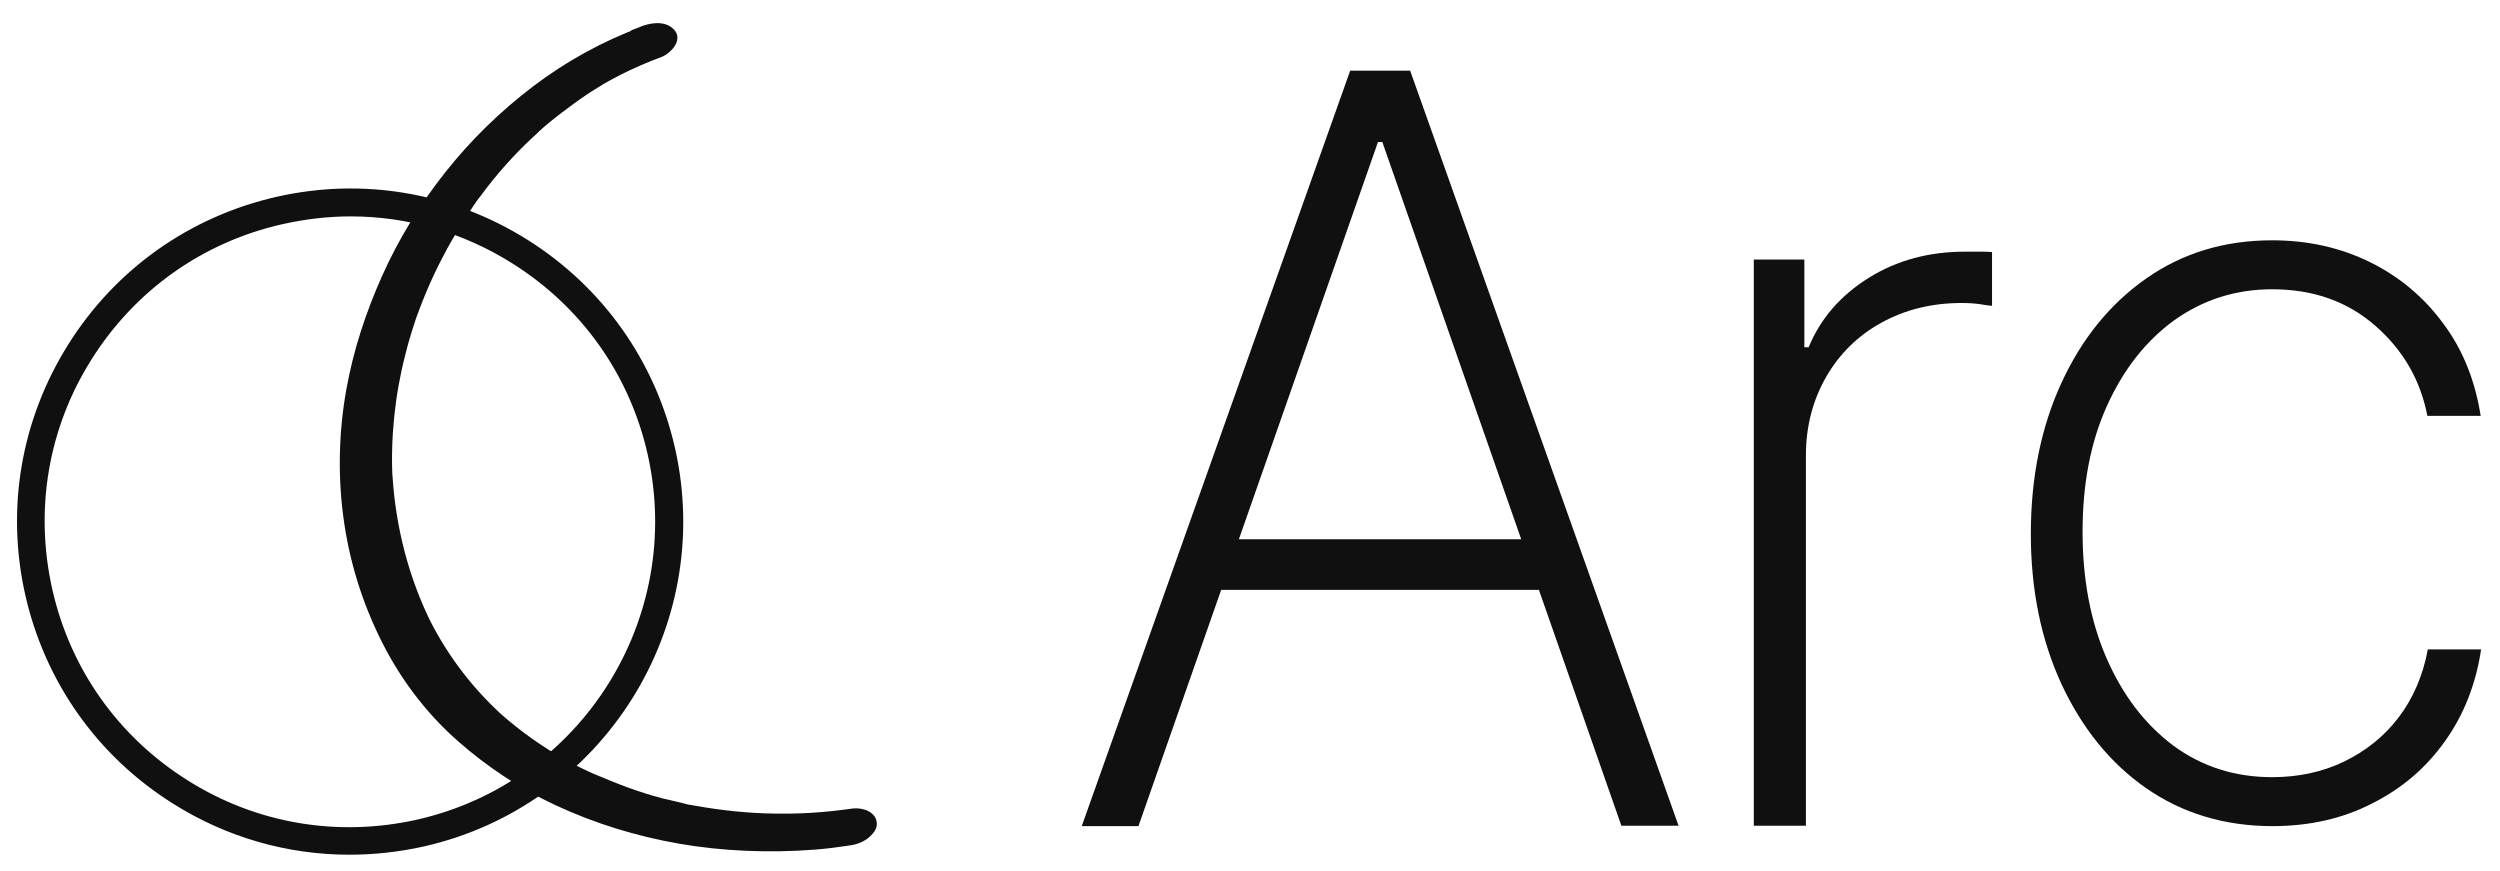 <svg xmlns="http://www.w3.org/2000/svg" fill="none" viewBox="0 0 66 23" height="23" width="66">
<path stroke-miterlimit="10" stroke-width="0.103" stroke="#101010" fill="#101010" d="M9.224 22.513C7.6 22.513 5.996 22.058 4.589 21.168C2.613 19.927 1.238 17.982 0.72 15.706C0.203 13.43 0.607 11.092 1.848 9.117C3.089 7.141 5.034 5.765 7.31 5.247C9.586 4.73 11.924 5.134 13.9 6.375C15.876 7.617 17.252 9.561 17.769 11.837C18.834 16.534 15.886 21.23 11.179 22.296C10.527 22.441 9.876 22.513 9.224 22.513ZM9.255 5.661C8.655 5.661 8.045 5.734 7.445 5.868C5.334 6.344 3.534 7.617 2.375 9.458C1.217 11.289 0.855 13.461 1.331 15.572C1.807 17.682 3.079 19.482 4.92 20.641C6.751 21.799 8.924 22.162 11.034 21.686C15.389 20.692 18.131 16.348 17.148 11.982C16.672 9.872 15.4 8.072 13.558 6.913C12.245 6.085 10.765 5.661 9.255 5.661Z"></path>
<path fill="#101010" d="M16.952 0.758C15.938 1.13 14.965 1.668 14.107 2.32C13.248 2.972 12.472 3.727 11.8 4.575C11.127 5.423 10.569 6.334 10.134 7.306C9.7 8.279 9.379 9.261 9.193 10.296C8.986 11.454 8.965 12.655 9.141 13.823C9.317 14.992 9.689 16.11 10.248 17.155C10.734 18.055 11.365 18.861 12.131 19.534C12.896 20.206 13.755 20.775 14.686 21.21C15.731 21.696 16.817 22.027 17.945 22.224C19.072 22.42 20.314 22.472 21.503 22.379C21.803 22.358 22.093 22.317 22.383 22.275C22.559 22.255 22.724 22.203 22.869 22.099C22.962 22.027 23.086 21.903 23.096 21.779C23.117 21.479 22.765 21.365 22.517 21.396C22.145 21.448 21.783 21.489 21.41 21.51C21.234 21.52 21.048 21.53 20.872 21.53C20.779 21.53 20.686 21.53 20.593 21.53C20.49 21.53 20.748 21.53 20.593 21.53C20.541 21.53 20.49 21.53 20.438 21.53C19.745 21.52 19.052 21.448 18.358 21.324C18.317 21.324 18.276 21.303 18.234 21.303C18.214 21.303 18.203 21.303 18.183 21.303C18.09 21.282 18.224 21.303 18.234 21.303C18.141 21.293 18.058 21.262 17.965 21.241C17.8 21.199 17.645 21.168 17.479 21.127C17.159 21.044 16.838 20.941 16.527 20.827C16.217 20.713 15.928 20.589 15.627 20.465C15.627 20.465 15.741 20.517 15.669 20.486C15.659 20.486 15.638 20.475 15.627 20.465C15.586 20.444 15.555 20.434 15.514 20.413C15.441 20.382 15.369 20.341 15.296 20.31C15.162 20.237 15.027 20.165 14.883 20.093C14.283 19.751 13.724 19.358 13.207 18.903L13.3 18.986C12.483 18.262 11.81 17.392 11.314 16.42L11.365 16.523C10.745 15.293 10.393 13.927 10.31 12.551V12.665C10.258 11.548 10.372 10.43 10.652 9.344C10.724 9.054 10.807 8.775 10.9 8.496L10.858 8.61C11.076 7.968 11.334 7.348 11.645 6.758C11.8 6.458 11.976 6.158 12.152 5.868C12.245 5.723 12.338 5.589 12.431 5.444C12.452 5.413 12.472 5.372 12.503 5.341C12.576 5.237 12.441 5.423 12.514 5.32C12.565 5.248 12.617 5.175 12.669 5.113C13.072 4.565 13.527 4.058 14.024 3.592C14.086 3.541 14.148 3.479 14.2 3.427C14.231 3.396 14.262 3.375 14.293 3.344C14.303 3.334 14.324 3.313 14.334 3.303C14.386 3.251 14.231 3.396 14.303 3.334C14.438 3.22 14.572 3.106 14.707 3.003C14.976 2.796 15.245 2.599 15.524 2.413C15.607 2.361 15.69 2.31 15.772 2.258C15.814 2.237 15.855 2.206 15.886 2.185C15.907 2.175 15.917 2.165 15.938 2.154C16.041 2.092 15.824 2.216 15.886 2.185C16.052 2.092 16.217 1.999 16.383 1.916C16.734 1.741 17.096 1.585 17.459 1.451C17.665 1.368 17.965 1.058 17.769 0.83C17.552 0.582 17.169 0.654 16.91 0.758H16.952Z"></path>
<path stroke-miterlimit="10" stroke-width="0.103" stroke="#101010" d="M20.593 21.53C20.686 21.53 20.779 21.53 20.872 21.53C21.048 21.53 21.234 21.52 21.41 21.51C21.783 21.489 22.145 21.448 22.517 21.396C22.765 21.365 23.117 21.479 23.096 21.779C23.086 21.903 22.962 22.027 22.869 22.099C22.724 22.203 22.559 22.255 22.383 22.275C22.093 22.317 21.803 22.358 21.503 22.379C20.314 22.472 19.072 22.42 17.945 22.224C16.817 22.027 15.731 21.696 14.686 21.21C13.755 20.775 12.896 20.206 12.131 19.534C11.365 18.861 10.734 18.055 10.248 17.155C9.689 16.11 9.317 14.992 9.141 13.823C8.965 12.655 8.986 11.454 9.193 10.296C9.379 9.261 9.7 8.279 10.134 7.306C10.569 6.334 11.127 5.423 11.8 4.575C12.472 3.727 13.248 2.972 14.107 2.32C14.965 1.668 15.938 1.13 16.952 0.758H16.91C17.169 0.654 17.552 0.582 17.769 0.83C17.965 1.058 17.665 1.368 17.459 1.451C17.096 1.585 16.734 1.741 16.383 1.916C16.217 1.999 16.052 2.092 15.886 2.185M20.593 21.53C20.49 21.53 20.748 21.53 20.593 21.53ZM20.593 21.53C20.541 21.53 20.49 21.53 20.438 21.53C19.745 21.52 19.052 21.448 18.358 21.324C18.317 21.324 18.276 21.303 18.234 21.303M18.234 21.303C18.214 21.303 18.203 21.303 18.183 21.303C18.09 21.282 18.224 21.303 18.234 21.303ZM18.234 21.303C18.141 21.293 18.058 21.262 17.965 21.241C17.8 21.199 17.645 21.168 17.479 21.127C17.159 21.044 16.838 20.941 16.527 20.827C16.217 20.713 15.928 20.589 15.627 20.465M15.627 20.465C15.627 20.465 15.741 20.517 15.669 20.486C15.659 20.486 15.638 20.475 15.627 20.465ZM15.627 20.465C15.586 20.444 15.555 20.434 15.514 20.413C15.441 20.382 15.369 20.341 15.296 20.31C15.162 20.237 15.027 20.165 14.883 20.093C14.283 19.751 13.724 19.358 13.207 18.903L13.3 18.986C12.483 18.262 11.81 17.392 11.314 16.42L11.365 16.523C10.745 15.293 10.393 13.927 10.31 12.551V12.665C10.258 11.548 10.372 10.43 10.652 9.344C10.724 9.054 10.807 8.775 10.9 8.496L10.858 8.61C11.076 7.968 11.334 7.348 11.645 6.758C11.8 6.458 11.976 6.158 12.152 5.868C12.245 5.723 12.338 5.589 12.431 5.444C12.452 5.413 12.472 5.372 12.503 5.341C12.576 5.237 12.441 5.423 12.514 5.32C12.565 5.248 12.617 5.175 12.669 5.113C13.072 4.565 13.527 4.058 14.024 3.592C14.086 3.541 14.148 3.479 14.2 3.427C14.231 3.396 14.262 3.375 14.293 3.344C14.303 3.334 14.324 3.313 14.334 3.303C14.386 3.251 14.231 3.396 14.303 3.334C14.438 3.22 14.572 3.106 14.707 3.003C14.976 2.796 15.245 2.599 15.524 2.413C15.607 2.361 15.69 2.31 15.772 2.258C15.814 2.237 15.855 2.206 15.886 2.185M15.886 2.185C15.907 2.175 15.917 2.165 15.938 2.154C16.041 2.092 15.824 2.216 15.886 2.185Z"></path>
<path fill="#101010" d="M30.059 21.81H28.558L35.645 1.865H37.228L44.314 21.799H42.804L36.493 3.748H36.379L30.059 21.799V21.81ZM31.683 14.237H41.21V15.572H31.683V14.237Z"></path>
<path fill="#101010" d="M46.3 21.81V6.851H47.635V9.168H47.748C48.059 8.413 48.586 7.803 49.331 7.337C50.076 6.872 50.924 6.644 51.876 6.644C52 6.644 52.124 6.644 52.248 6.644C52.373 6.644 52.486 6.644 52.59 6.654V8.072C52.517 8.072 52.404 8.051 52.269 8.03C52.124 8.01 51.969 7.999 51.793 7.999C50.997 7.999 50.293 8.175 49.673 8.517C49.052 8.858 48.566 9.334 48.214 9.944C47.862 10.555 47.676 11.248 47.676 12.024V21.799H46.3V21.81Z"></path>
<path fill="#101010" d="M59.997 21.81C58.725 21.81 57.607 21.468 56.656 20.806C55.704 20.144 54.959 19.213 54.421 18.055C53.883 16.886 53.614 15.572 53.614 14.092C53.614 12.613 53.883 11.279 54.421 10.11C54.959 8.941 55.704 8.02 56.666 7.348C57.628 6.675 58.735 6.344 59.987 6.344C60.938 6.344 61.797 6.541 62.573 6.923C63.349 7.306 64.001 7.854 64.507 8.548C65.025 9.241 65.345 10.058 65.49 10.979H64.083C63.897 10.027 63.442 9.241 62.707 8.599C61.973 7.958 61.073 7.637 59.987 7.637C59.014 7.637 58.156 7.917 57.401 8.454C56.645 9.003 56.056 9.758 55.621 10.72C55.187 11.682 54.98 12.789 54.98 14.041C54.98 15.282 55.187 16.399 55.611 17.372C56.035 18.344 56.614 19.11 57.369 19.679C58.125 20.237 58.994 20.517 59.987 20.517C60.68 20.517 61.311 20.382 61.89 20.103C62.459 19.824 62.945 19.441 63.328 18.934C63.711 18.427 63.969 17.827 64.094 17.144H65.501C65.366 18.055 65.045 18.872 64.549 19.565C64.052 20.268 63.411 20.817 62.625 21.21C61.849 21.613 60.959 21.81 59.987 21.81H59.997Z"></path>
</svg>
